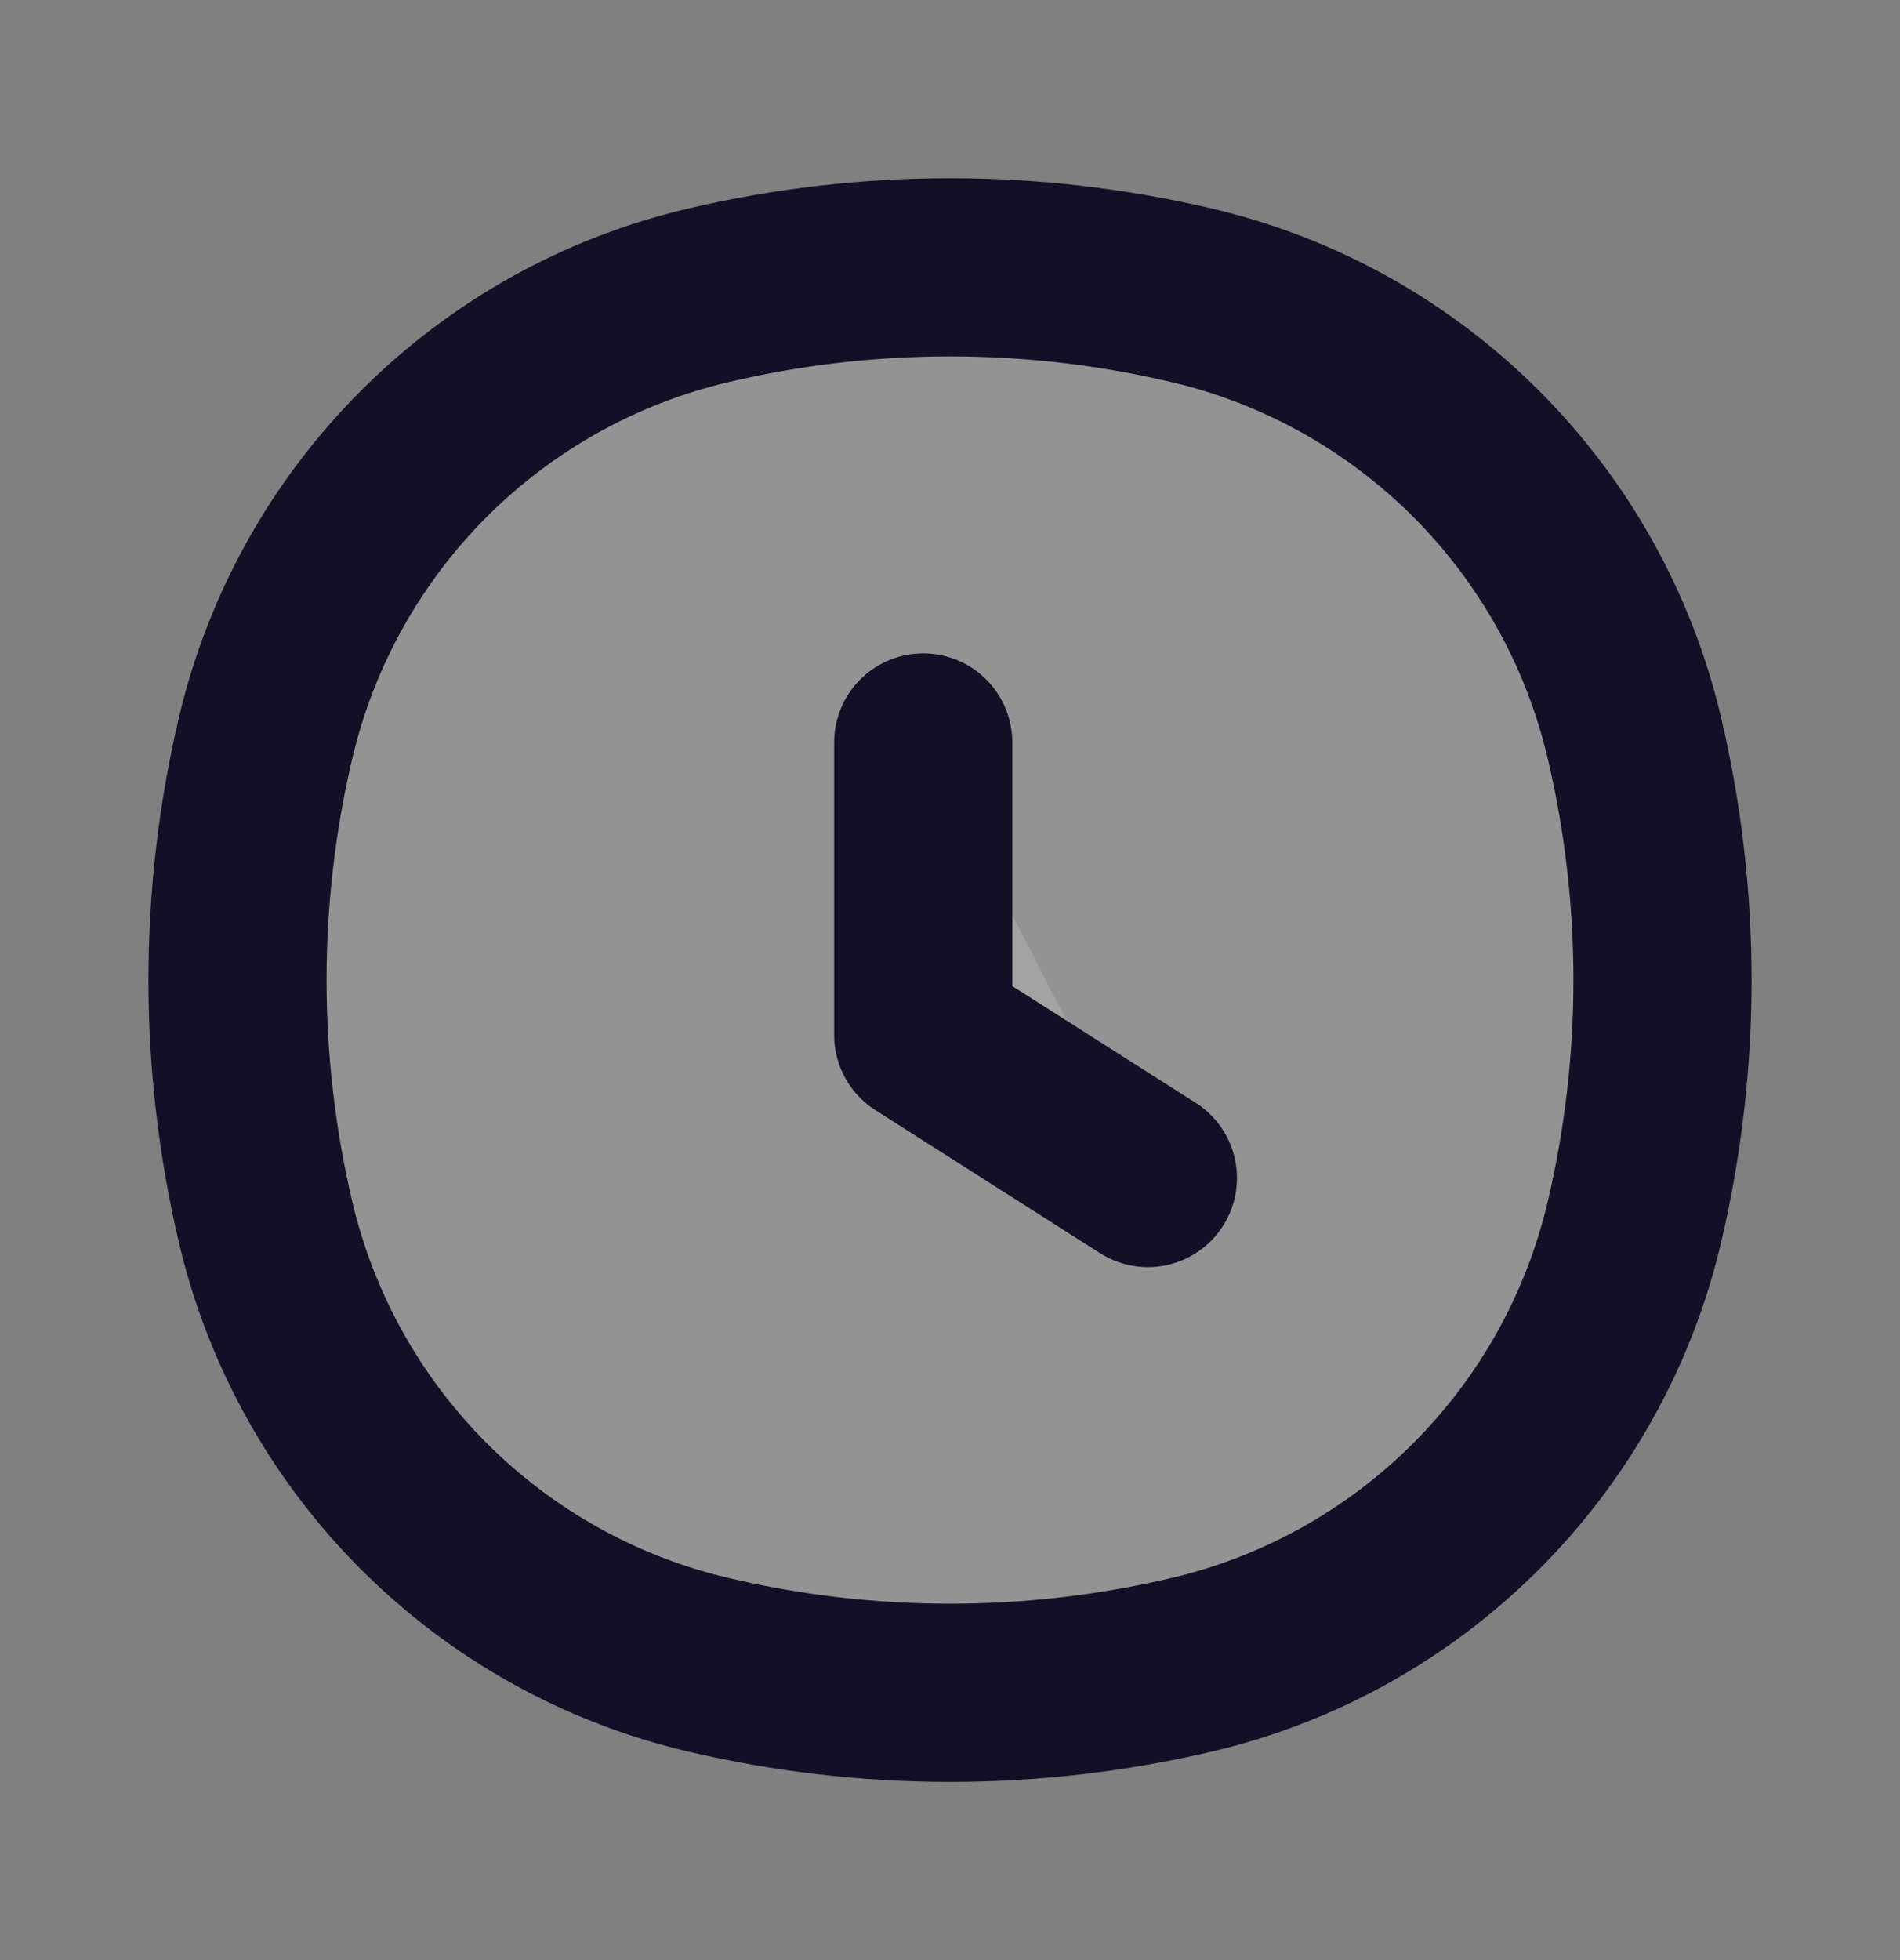 <svg width="32" height="33" viewBox="0 0 32 33" fill="none" xmlns="http://www.w3.org/2000/svg">
<rect x="0" y="0" width="32" height="33" fill="#808080" stroke="none"/>
<path d="M4.471 12.434C5.339 8.731 8.231 5.839 11.934 4.971C14.608 4.343 17.392 4.343 20.066 4.971C23.769 5.839 26.661 8.731 27.529 12.434C28.157 15.108 28.157 17.892 27.529 20.566C26.661 24.269 23.769 27.161 20.066 28.029C17.392 28.657 14.608 28.657 11.934 28.029C8.231 27.161 5.339 24.269 4.471 20.566C3.843 17.892 3.843 15.108 4.471 12.434Z" fill="white" fill-opacity="0.15" stroke="#130F26" stroke-width="3"/>
<path fill-rule="evenodd" clip-rule="evenodd" d="M19.333 19.833L15.549 17.425V12.5" fill="white" fill-opacity="0.15"/>
<path d="M19.333 19.833L15.549 17.425V12.5" stroke="#130F26" stroke-width="3" stroke-linecap="round" stroke-linejoin="round"/>
</svg>
